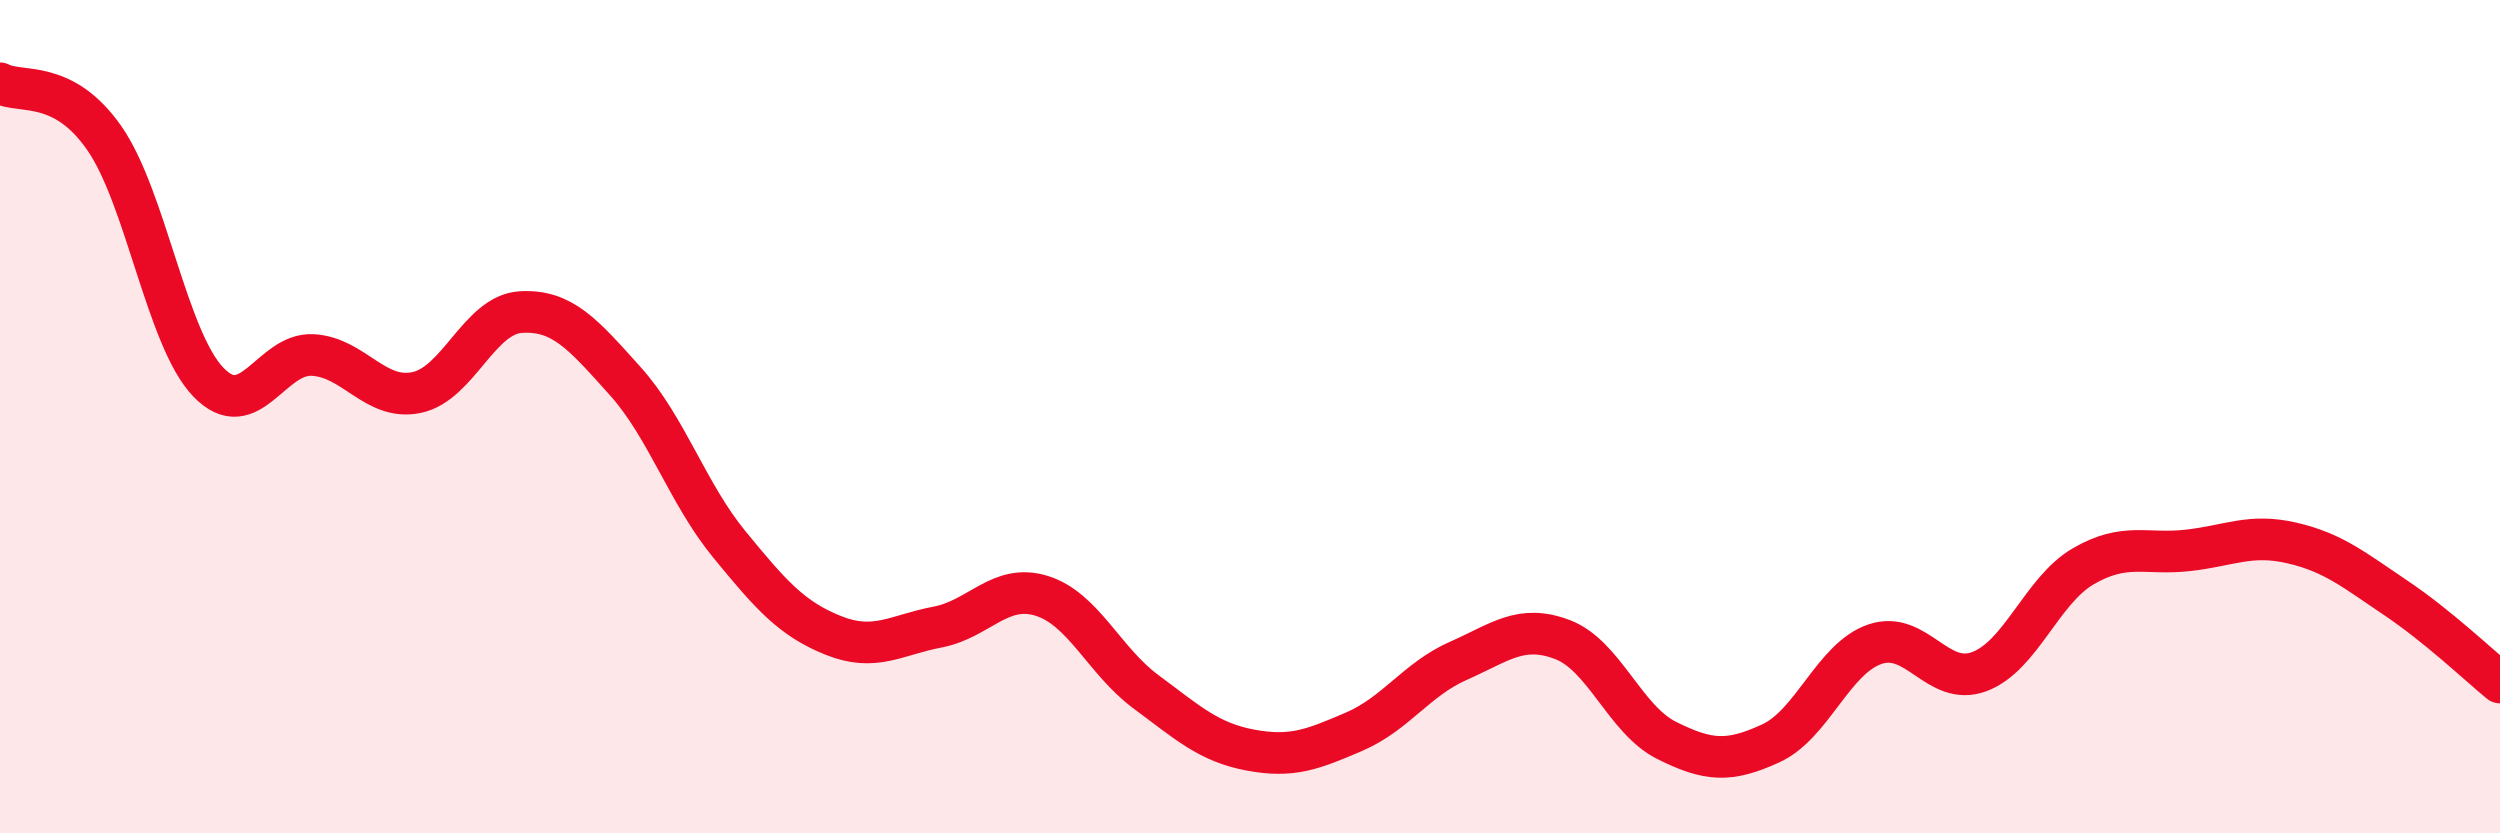 
    <svg width="60" height="20" viewBox="0 0 60 20" xmlns="http://www.w3.org/2000/svg">
      <path
        d="M 0,2 C 0.5,2.26 1.5,1.88 2.5,3.31 C 3.5,4.74 4,8.13 5,9.17 C 6,10.21 6.5,8.47 7.5,8.52 C 8.5,8.57 9,9.63 10,9.42 C 11,9.21 11.5,7.55 12.5,7.49 C 13.5,7.43 14,8.03 15,9.14 C 16,10.25 16.5,11.84 17.5,13.06 C 18.5,14.28 19,14.85 20,15.25 C 21,15.65 21.5,15.24 22.5,15.05 C 23.5,14.86 24,13.99 25,14.3 C 26,14.61 26.5,15.86 27.5,16.6 C 28.5,17.34 29,17.81 30,18 C 31,18.19 31.5,17.99 32.5,17.56 C 33.5,17.13 34,16.3 35,15.86 C 36,15.42 36.5,14.97 37.5,15.35 C 38.5,15.73 39,17.27 40,17.77 C 41,18.27 41.5,18.3 42.5,17.84 C 43.5,17.38 44,15.8 45,15.46 C 46,15.12 46.5,16.49 47.5,16.12 C 48.5,15.75 49,14.17 50,13.59 C 51,13.01 51.5,13.32 52.5,13.21 C 53.5,13.1 54,12.8 55,13.03 C 56,13.26 56.5,13.68 57.5,14.35 C 58.5,15.02 59.5,15.97 60,16.38L60 20L0 20Z"
        fill="#EB0A25"
        opacity="0.1"
        stroke-linecap="round"
        stroke-linejoin="round"
      />
      <path
        d="M 0,2 C 0.5,2.26 1.5,1.88 2.5,3.31 C 3.5,4.74 4,8.13 5,9.17 C 6,10.21 6.5,8.47 7.5,8.52 C 8.5,8.57 9,9.63 10,9.42 C 11,9.21 11.5,7.55 12.5,7.49 C 13.5,7.43 14,8.03 15,9.14 C 16,10.25 16.5,11.84 17.5,13.06 C 18.5,14.28 19,14.85 20,15.25 C 21,15.65 21.5,15.24 22.5,15.05 C 23.5,14.86 24,13.99 25,14.3 C 26,14.61 26.5,15.86 27.5,16.6 C 28.5,17.34 29,17.81 30,18 C 31,18.19 31.5,17.99 32.5,17.56 C 33.5,17.13 34,16.3 35,15.86 C 36,15.42 36.5,14.97 37.5,15.35 C 38.5,15.73 39,17.27 40,17.77 C 41,18.27 41.5,18.3 42.5,17.84 C 43.5,17.38 44,15.8 45,15.46 C 46,15.12 46.5,16.49 47.5,16.12 C 48.5,15.75 49,14.17 50,13.59 C 51,13.01 51.5,13.32 52.5,13.21 C 53.5,13.1 54,12.8 55,13.03 C 56,13.26 56.5,13.68 57.5,14.35 C 58.5,15.02 59.5,15.97 60,16.38"
        stroke="#EB0A25"
        stroke-width="1"
        fill="none"
        stroke-linecap="round"
        stroke-linejoin="round"
      />
    </svg>
  